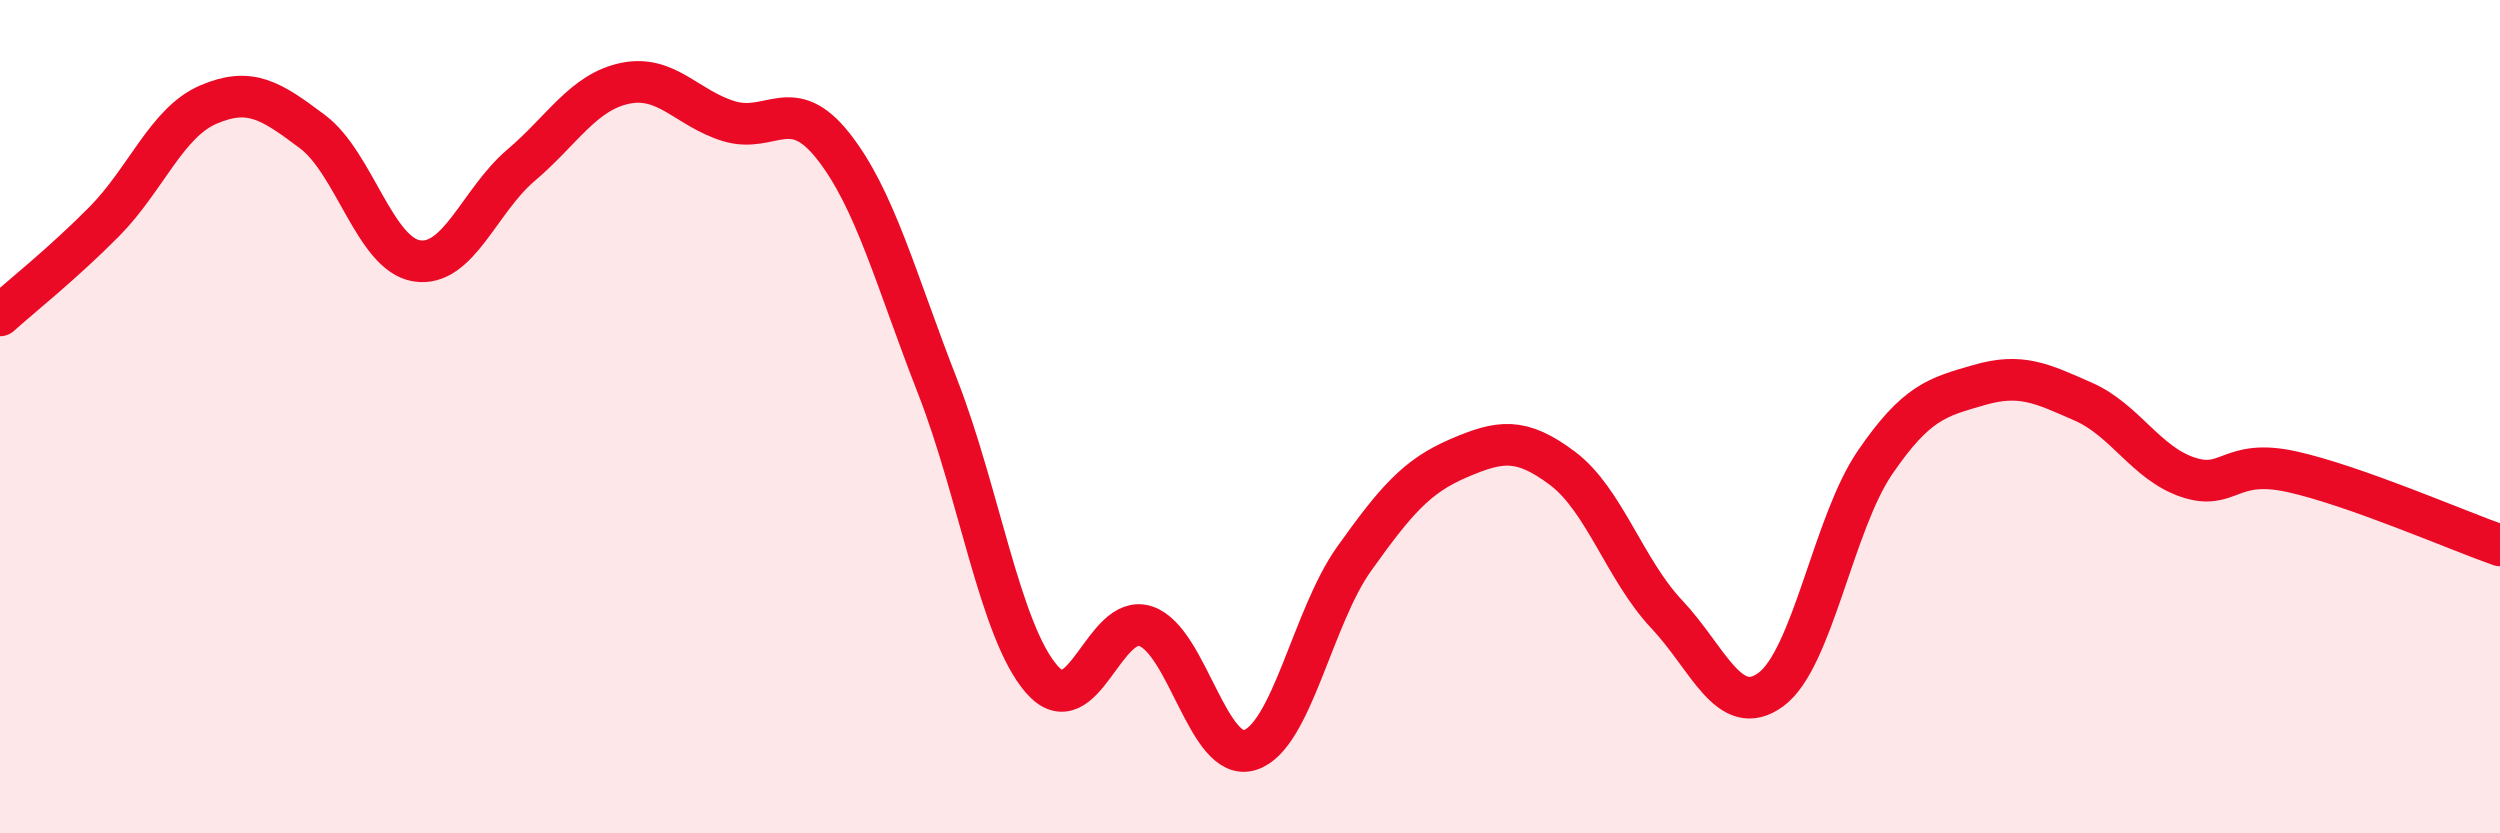 
    <svg width="60" height="20" viewBox="0 0 60 20" xmlns="http://www.w3.org/2000/svg">
      <path
        d="M 0,7.57 C 0.5,7.12 1.5,6.33 2.5,5.32 C 3.5,4.31 4,2.94 5,2.51 C 6,2.08 6.5,2.41 7.5,3.16 C 8.5,3.91 9,6.1 10,6.26 C 11,6.42 11.5,4.82 12.5,3.97 C 13.5,3.12 14,2.21 15,2 C 16,1.79 16.5,2.61 17.5,2.91 C 18.5,3.21 19,2.24 20,3.51 C 21,4.78 21.5,6.71 22.5,9.27 C 23.5,11.83 24,15.15 25,16.3 C 26,17.45 26.5,14.69 27.5,15.03 C 28.5,15.37 29,18.32 30,18 C 31,17.68 31.5,14.81 32.5,13.41 C 33.5,12.01 34,11.43 35,11 C 36,10.57 36.5,10.49 37.5,11.24 C 38.5,11.99 39,13.68 40,14.74 C 41,15.8 41.5,17.28 42.5,16.55 C 43.5,15.82 44,12.56 45,11.1 C 46,9.64 46.5,9.53 47.5,9.24 C 48.5,8.95 49,9.2 50,9.64 C 51,10.08 51.5,11.11 52.5,11.45 C 53.5,11.79 53.5,10.99 55,11.32 C 56.5,11.65 59,12.74 60,13.09L60 20L0 20Z"
        fill="#EB0A25"
        opacity="0.1"
        stroke-linecap="round"
        stroke-linejoin="round"
      />
      <path
        d="M 0,7.57 C 0.5,7.12 1.5,6.33 2.5,5.32 C 3.5,4.31 4,2.94 5,2.51 C 6,2.08 6.5,2.41 7.5,3.16 C 8.5,3.91 9,6.1 10,6.26 C 11,6.42 11.5,4.82 12.5,3.97 C 13.5,3.12 14,2.21 15,2 C 16,1.79 16.5,2.61 17.5,2.91 C 18.5,3.21 19,2.24 20,3.51 C 21,4.78 21.5,6.71 22.5,9.27 C 23.5,11.83 24,15.15 25,16.3 C 26,17.45 26.5,14.69 27.5,15.03 C 28.5,15.37 29,18.32 30,18 C 31,17.68 31.5,14.81 32.5,13.41 C 33.5,12.01 34,11.43 35,11 C 36,10.57 36.5,10.49 37.5,11.24 C 38.5,11.99 39,13.68 40,14.74 C 41,15.8 41.5,17.28 42.5,16.55 C 43.5,15.82 44,12.56 45,11.1 C 46,9.64 46.5,9.53 47.5,9.24 C 48.5,8.95 49,9.2 50,9.64 C 51,10.08 51.5,11.11 52.5,11.45 C 53.5,11.79 53.5,10.99 55,11.32 C 56.5,11.65 59,12.74 60,13.09"
        stroke="#EB0A25"
        stroke-width="1"
        fill="none"
        stroke-linecap="round"
        stroke-linejoin="round"
      />
    </svg>
  